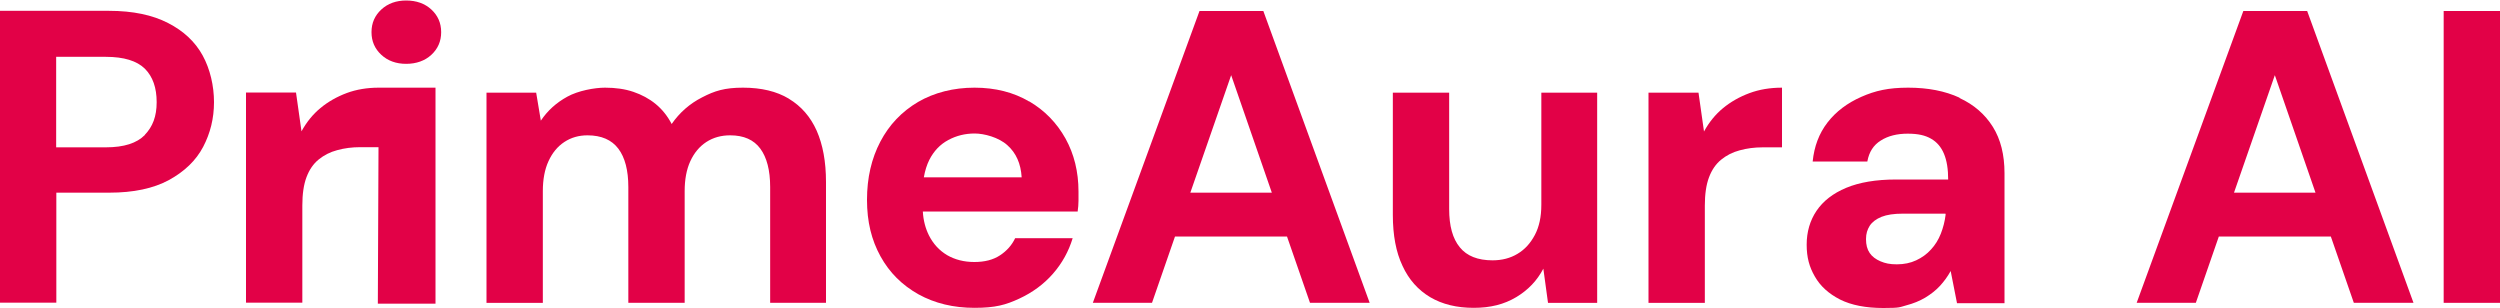 <svg xmlns="http://www.w3.org/2000/svg" id="Laag_1" viewBox="0 0 1500 185"><defs><style>      .st0 {        fill: #e20147;      }    </style></defs><path class="st0" d="M100.8,13.8c-9.3-4.8-21.1-7.3-35.3-7.3H0v175.1h33.8v-66h31.8c14.5,0,26.4-2.5,35.8-7.6,9.3-5.1,16.2-11.7,20.5-19.9,4.3-8.2,6.5-17.1,6.5-26.8s-2.3-19.8-6.8-28c-4.5-8.2-11.4-14.7-20.8-19.5ZM86.9,81c-4.8,4.9-12.5,7.4-23.4,7.4h-29.8v-54.3h29.8c10.8,0,18.6,2.4,23.4,7.1,4.8,4.8,7.1,11.5,7.1,20.1s-2.4,14.7-7.1,19.6Z"></path><path class="st0" d="M227.6,52.6s0,0,0,0h-.4c-7,0-13.4,1.1-19.1,3.2-5.9,2.2-11.2,5.2-15.8,9-4.6,3.8-8.4,8.5-11.4,14l-3.3-23.3h-30v126.1h33.8v-58.3c0-6.8.8-12.5,2.5-17,1.7-4.5,4.1-8,7.3-10.6,3.2-2.6,6.9-4.5,11.1-5.6,4.3-1.2,8.9-1.8,13.9-1.8h10.9l-.4,93.9h34.6V52.6h-33.6Z"></path><path class="st0" d="M243.7.3c-6,0-11,1.8-14.9,5.4-3.9,3.6-5.9,8.1-5.9,13.6s2,10,5.9,13.6c3.9,3.6,8.9,5.4,14.9,5.4s11.2-1.8,15.1-5.4c3.9-3.6,5.9-8.1,5.9-13.6s-2-10-5.9-13.6c-3.9-3.6-9-5.4-15.1-5.4Z"></path><path class="st0" d="M473.3,59.2c-7.3-4.4-16.5-6.6-27.5-6.6s-17,1.9-24.5,5.8c-7.5,3.8-13.6,9.2-18.3,16-2.5-4.8-5.7-8.8-9.6-12-3.9-3.2-8.4-5.6-13.4-7.3-5-1.7-10.7-2.5-17-2.5s-16.1,1.8-22.6,5.4c-6.6,3.6-11.9,8.4-15.9,14.4l-2.8-16.8h-29.8v126.1h33.8v-67c0-7,1.1-13,3.4-18,2.3-5,5.4-8.8,9.5-11.5,4.1-2.7,8.7-4,13.9-4,8.3,0,14.5,2.7,18.5,8,4,5.3,6,13,6,23v69.5h33.8v-67c0-7,1.1-13,3.4-18,2.3-5,5.5-8.8,9.6-11.5,4.2-2.7,8.9-4,14.3-4,8.2,0,14.2,2.7,18.1,8,3.9,5.3,5.9,13,5.9,23v69.5h33.5v-72.5c0-12.2-1.9-22.4-5.6-30.8-3.7-8.3-9.3-14.7-16.6-19.1Z"></path><path class="st0" d="M617.5,60.9c-9.3-5.5-20.3-8.3-32.8-8.3s-24.1,2.9-33.9,8.6c-9.8,5.8-17.3,13.7-22.6,23.8-5.3,10.1-8,21.7-8,34.9s2.7,24.1,8.1,33.9c5.4,9.8,13,17.3,22.8,22.8,9.8,5.4,21,8.1,33.6,8.1s18.8-1.8,26.8-5.5c8-3.7,14.8-8.7,20.3-15,5.5-6.3,9.4-13.4,11.8-21.3h-34.5c-2,4.2-5,7.6-9.1,10.3-4.1,2.7-9.2,4-15.4,4s-11.6-1.4-16.3-4.1c-4.7-2.8-8.3-6.7-10.9-11.8-2.1-4.2-3.4-9-3.7-14.4h92.9c.3-2.2.5-4.3.5-6.4v-5.6c0-11.8-2.6-22.4-7.8-31.8-5.2-9.3-12.4-16.8-21.8-22.3ZM554.3,106.4c.7-4,1.8-7.5,3.3-10.5,2.7-5.3,6.5-9.3,11.4-11.9,4.8-2.6,10.1-3.9,15.8-3.9s14.4,2.3,19.6,7c5.3,4.7,8.1,11.1,8.6,19.3h-58.7Z"></path><path class="st0" d="M719.7,6.6l-64,175.1h35.5l13.8-39.8h67.2l13.8,39.8h35.8L758,6.6h-38.3ZM714.2,115.6l24.5-70.5,24.4,70.5h-49Z"></path><path class="st0" d="M924.8,122.9c0,7.2-1.3,13.2-3.9,18.1-2.6,4.9-6,8.7-10.4,11.3-4.3,2.6-9.3,3.9-15,3.9-8.8,0-15.4-2.6-19.6-7.8-4.3-5.2-6.4-12.8-6.4-23V55.6h-33.8v73.3c0,12.2,1.9,22.4,5.8,30.6,3.8,8.3,9.4,14.5,16.6,18.8,7.3,4.3,16,6.4,26.1,6.4s18.3-2.1,25.5-6.4c7.2-4.3,12.6-10,16.3-17.1l2.8,20.5h29.5V55.6h-33.5v67.3Z"></path><path class="st0" d="M1033.8,64.9c-4.6,3.8-8.4,8.5-11.4,14l-3.3-23.3h-30v126.1h33.8v-58.3c0-6.8.8-12.5,2.5-17,1.7-4.5,4.1-8,7.3-10.6,3.2-2.6,6.9-4.5,11.1-5.6,4.3-1.2,8.9-1.8,13.9-1.8h11.5v-35.8c-7.2,0-13.7,1.1-19.6,3.3-5.9,2.2-11.2,5.2-15.8,9Z"></path><path class="st0" d="M1175.7,58.6c-8.7-4-18.9-6-30.8-6s-19.7,1.8-28.1,5.5c-8.4,3.7-15.2,8.8-20.3,15.4-5.1,6.6-8,14.4-8.9,23.4h32.8c1-5.7,3.7-9.9,8.1-12.6,4.4-2.8,9.8-4.1,16.1-4.1s10.5,1,14,3c3.5,2,6.1,5,7.8,9.1,1.7,4.1,2.5,9.2,2.5,15.4h-31.3c-12,0-22,1.7-29.9,5-7.9,3.3-13.8,7.9-17.8,13.8-3.9,5.8-5.9,12.6-5.9,20.3s1.6,13.4,4.9,19.1c3.3,5.8,8.3,10.3,15.1,13.8,6.8,3.4,15.5,5.1,26,5.1s9.6-.5,13.8-1.6c4.2-1.1,7.9-2.6,11.3-4.6,3.3-2,6.3-4.3,8.8-7,2.5-2.7,4.7-5.7,6.5-9l3.8,19.3h28.5v-78c0-11-2.3-20.3-7-27.8-4.7-7.5-11.3-13.3-20-17.3ZM1167.4,128.6c-.5,4.2-1.5,8-2.9,11.6-1.4,3.6-3.4,6.8-5.9,9.5-2.5,2.8-5.5,4.9-8.9,6.5-3.4,1.6-7.3,2.4-11.6,2.4s-6.9-.6-9.8-1.8c-2.8-1.2-5-2.8-6.5-5-1.5-2.2-2.2-4.9-2.2-8.3s.8-5.7,2.2-8c1.5-2.3,3.9-4.1,7.1-5.4,3.3-1.3,7.5-1.9,12.6-1.9h25.8v.3Z"></path><path class="st0" d="M1346,6.6l-64,175.1h35.5l13.8-39.8h67.2l13.8,39.8h35.8l-63.8-175.1h-38.3ZM1340.4,115.6l24.5-70.5,24.4,70.5h-49Z"></path><rect class="st0" x="1466.2" y="6.6" width="33.8" height="175.1"></rect></svg>